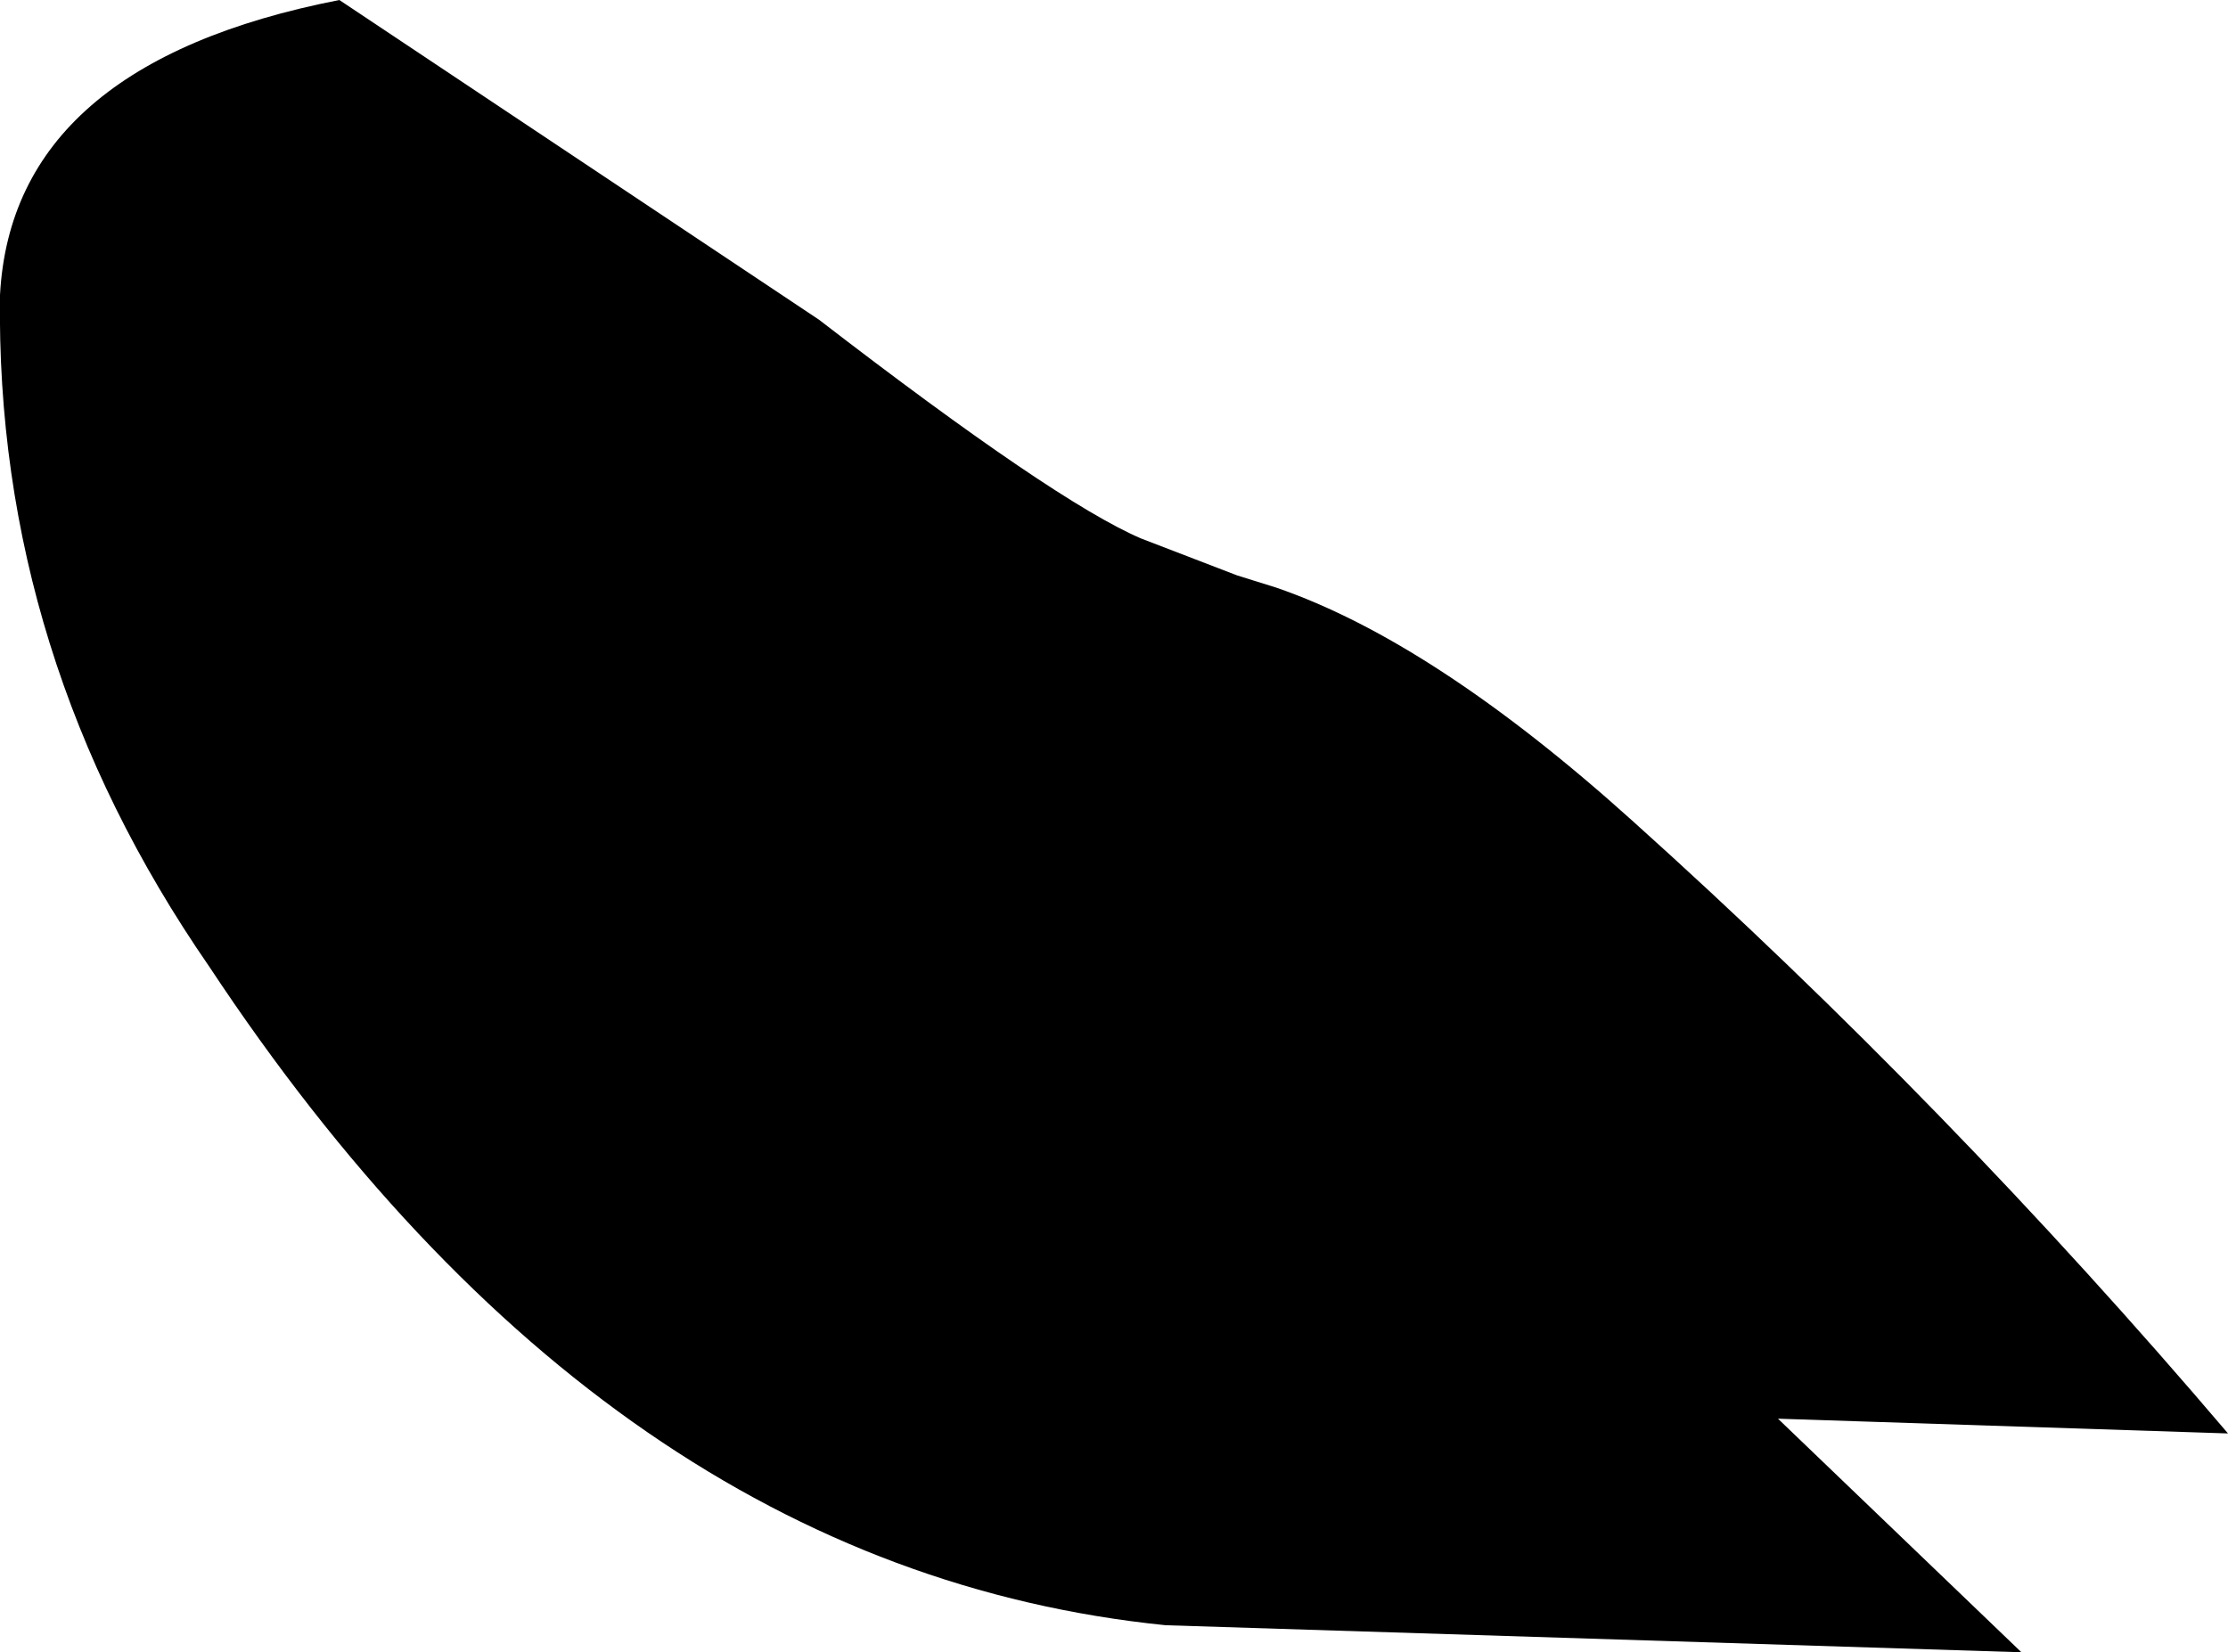 <?xml version="1.0" encoding="UTF-8" standalone="no"?>
<svg xmlns:xlink="http://www.w3.org/1999/xlink" height="33.6px" width="45.3px" xmlns="http://www.w3.org/2000/svg">
  <g transform="matrix(1.0, 0.0, 0.0, 1.0, 91.65, -162.2)">
    <path d="M-91.65 168.2 Q-91.4 163.5 -84.75 162.2 L-75.0 168.7 Q-70.2 172.4 -68.45 173.15 L-66.5 173.9 -65.7 174.15 Q-62.5 175.25 -58.45 178.9 -52.05 184.65 -46.35 191.35 L-55.5 191.05 -50.55 195.8 -67.95 195.25 Q-79.3 194.1 -87.4 181.85 -91.75 175.55 -91.65 168.2" fill="#000000" fill-rule="evenodd" stroke="none"/>
  </g>
</svg>
